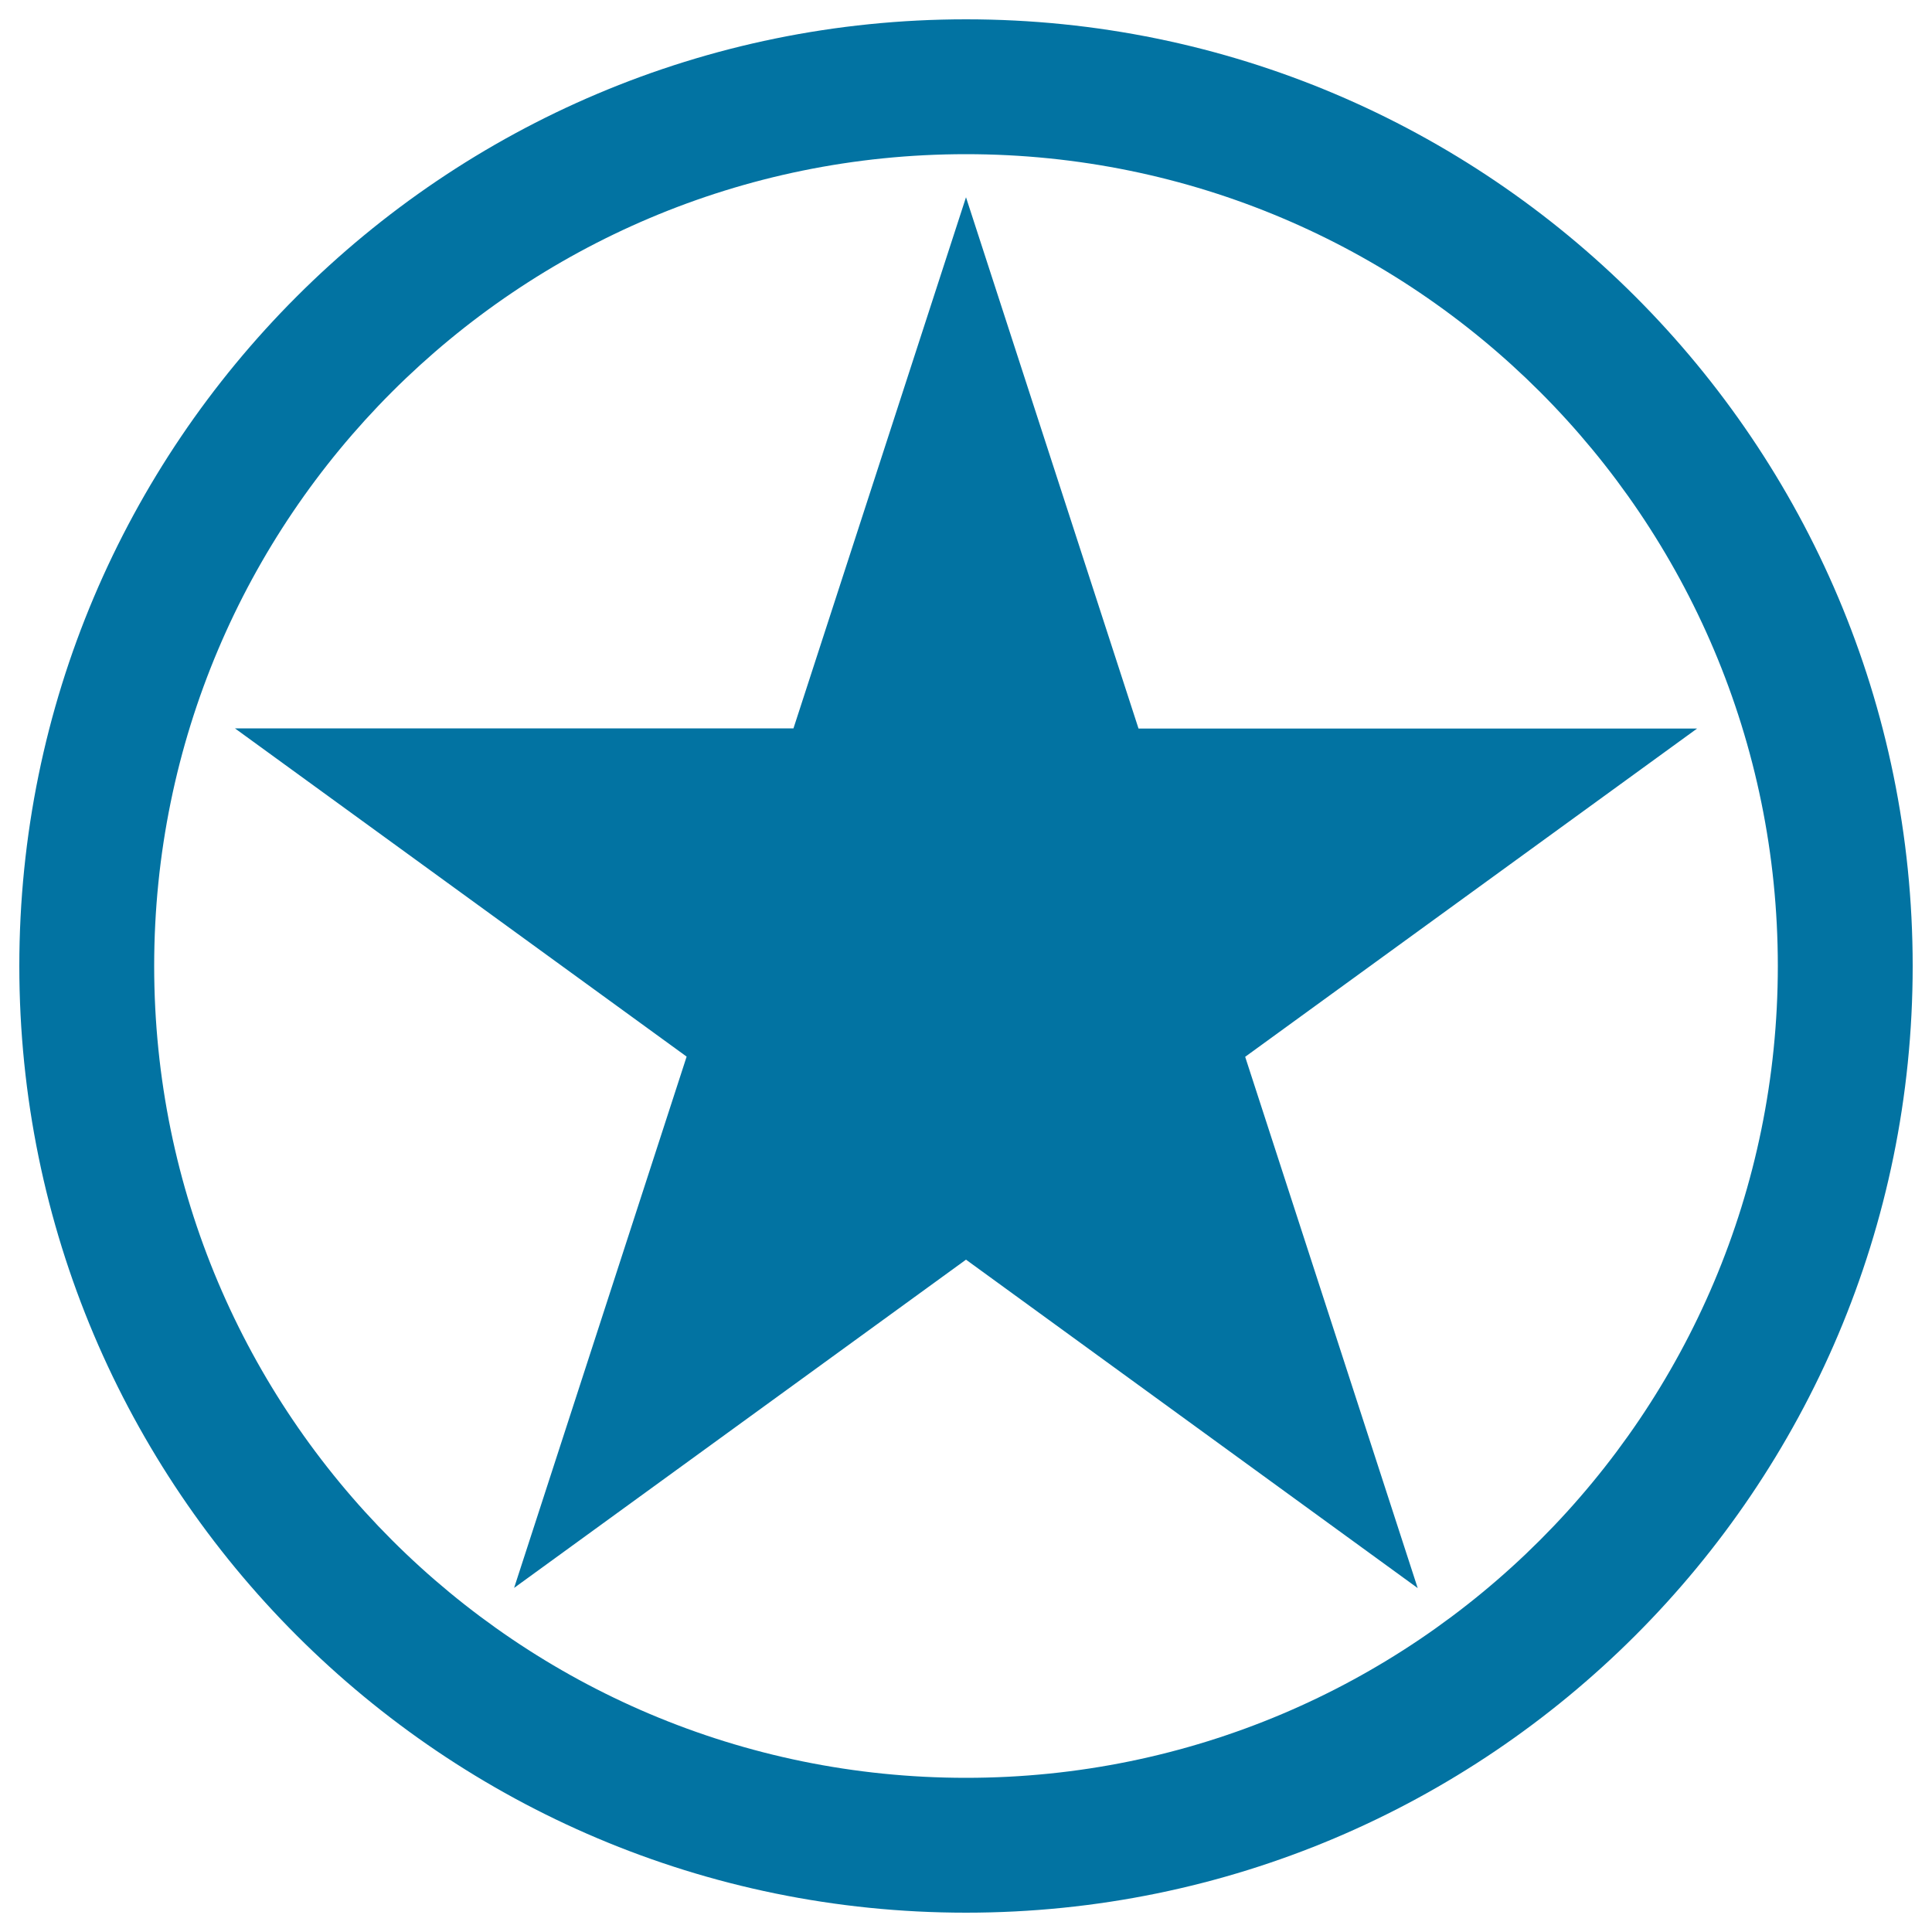 <svg xmlns="http://www.w3.org/2000/svg" viewBox="0 0 1000 1000" style="fill:#0273a2">
<title>Circular Ring SVG icon</title>
<path d="M990,500c0,270.6-219.4,490-490,490C229.4,990,10,770.6,10,500C10,229.4,229.4,10,500,10C770.6,10,990,229.4,990,500z M500,79.8C267.9,79.8,79.8,267.9,79.8,500S267.9,920.2,500,920.2S920.2,732.1,920.2,500S732.1,79.8,500,79.8z"/><path d="M500,102.1l89.3,275h289.1L644.5,547l89.3,275L500,652L266.1,821.9l89.3-275L121.6,377h289.1L500,102.1z"/>
</svg>